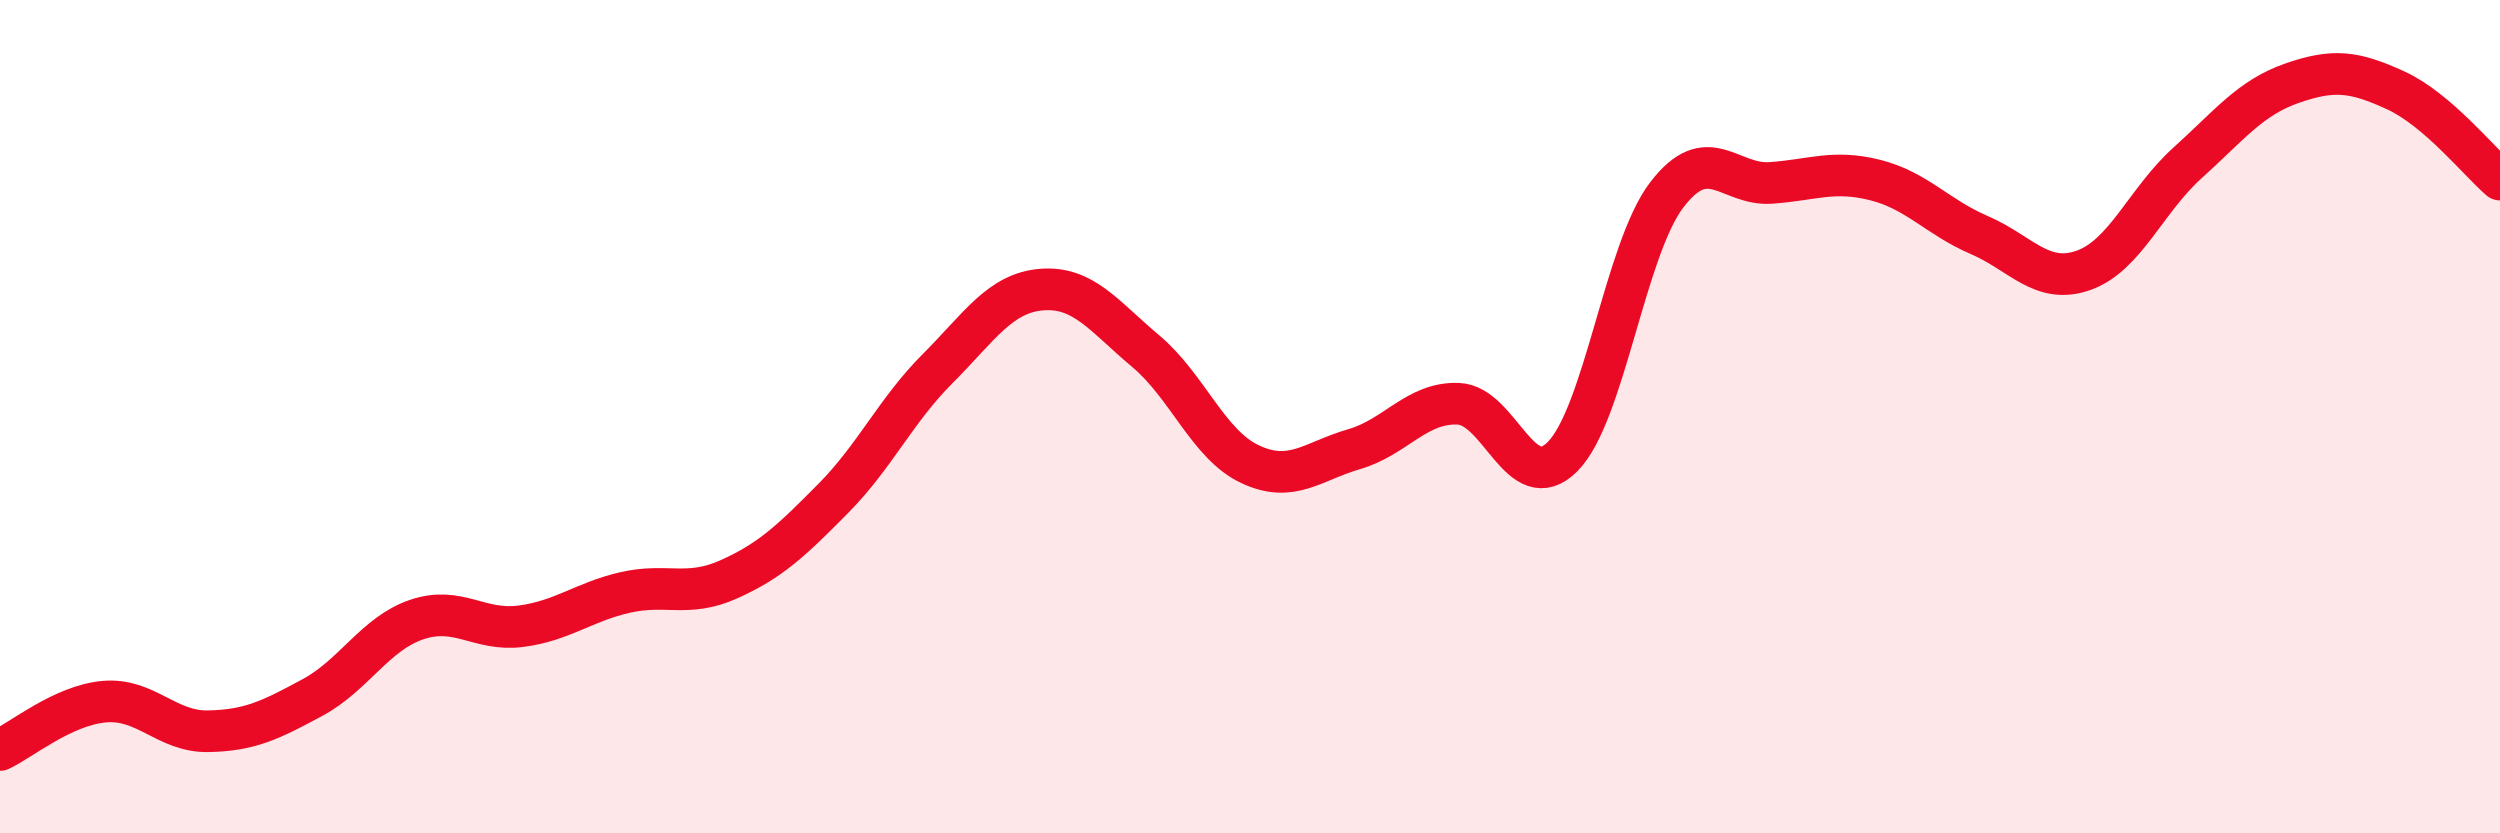 
    <svg width="60" height="20" viewBox="0 0 60 20" xmlns="http://www.w3.org/2000/svg">
      <path
        d="M 0,18 C 0.5,17.77 1.5,16.93 2.5,16.84 C 3.5,16.75 4,17.57 5,17.55 C 6,17.53 6.5,17.28 7.5,16.74 C 8.5,16.2 9,15.21 10,14.87 C 11,14.53 11.5,15.16 12.5,15.03 C 13.5,14.9 14,14.45 15,14.22 C 16,13.99 16.5,14.35 17.5,13.9 C 18.5,13.45 19,12.97 20,11.96 C 21,10.95 21.5,9.85 22.5,8.85 C 23.5,7.85 24,7.03 25,6.95 C 26,6.87 26.5,7.59 27.5,8.43 C 28.5,9.27 29,10.67 30,11.14 C 31,11.61 31.5,11.07 32.5,10.78 C 33.5,10.49 34,9.65 35,9.69 C 36,9.73 36.5,11.96 37.5,10.96 C 38.5,9.96 39,5.99 40,4.68 C 41,3.37 41.5,4.46 42.5,4.39 C 43.5,4.32 44,4.07 45,4.32 C 46,4.57 46.5,5.21 47.5,5.64 C 48.5,6.07 49,6.84 50,6.49 C 51,6.14 51.5,4.81 52.5,3.91 C 53.5,3.01 54,2.35 55,2 C 56,1.65 56.5,1.71 57.5,2.17 C 58.5,2.63 59.5,3.88 60,4.31L60 20L0 20Z"
        fill="#EB0A25"
        opacity="0.1"
        stroke-linecap="round"
        stroke-linejoin="round"
      />
      <path
        d="M 0,18 C 0.5,17.77 1.5,16.93 2.5,16.84 C 3.5,16.75 4,17.57 5,17.55 C 6,17.53 6.5,17.28 7.5,16.74 C 8.5,16.2 9,15.21 10,14.87 C 11,14.53 11.5,15.16 12.5,15.03 C 13.5,14.9 14,14.45 15,14.22 C 16,13.99 16.5,14.35 17.5,13.9 C 18.5,13.45 19,12.97 20,11.96 C 21,10.95 21.5,9.85 22.5,8.85 C 23.5,7.85 24,7.03 25,6.95 C 26,6.87 26.5,7.59 27.5,8.43 C 28.5,9.27 29,10.67 30,11.14 C 31,11.61 31.5,11.07 32.5,10.78 C 33.5,10.49 34,9.65 35,9.69 C 36,9.73 36.5,11.96 37.5,10.96 C 38.5,9.96 39,5.99 40,4.68 C 41,3.37 41.5,4.46 42.5,4.39 C 43.5,4.32 44,4.07 45,4.32 C 46,4.57 46.5,5.21 47.5,5.64 C 48.5,6.07 49,6.84 50,6.49 C 51,6.14 51.5,4.81 52.5,3.91 C 53.5,3.01 54,2.35 55,2 C 56,1.65 56.5,1.71 57.5,2.17 C 58.5,2.63 59.5,3.88 60,4.31"
        stroke="#EB0A25"
        stroke-width="1"
        fill="none"
        stroke-linecap="round"
        stroke-linejoin="round"
      />
    </svg>
  